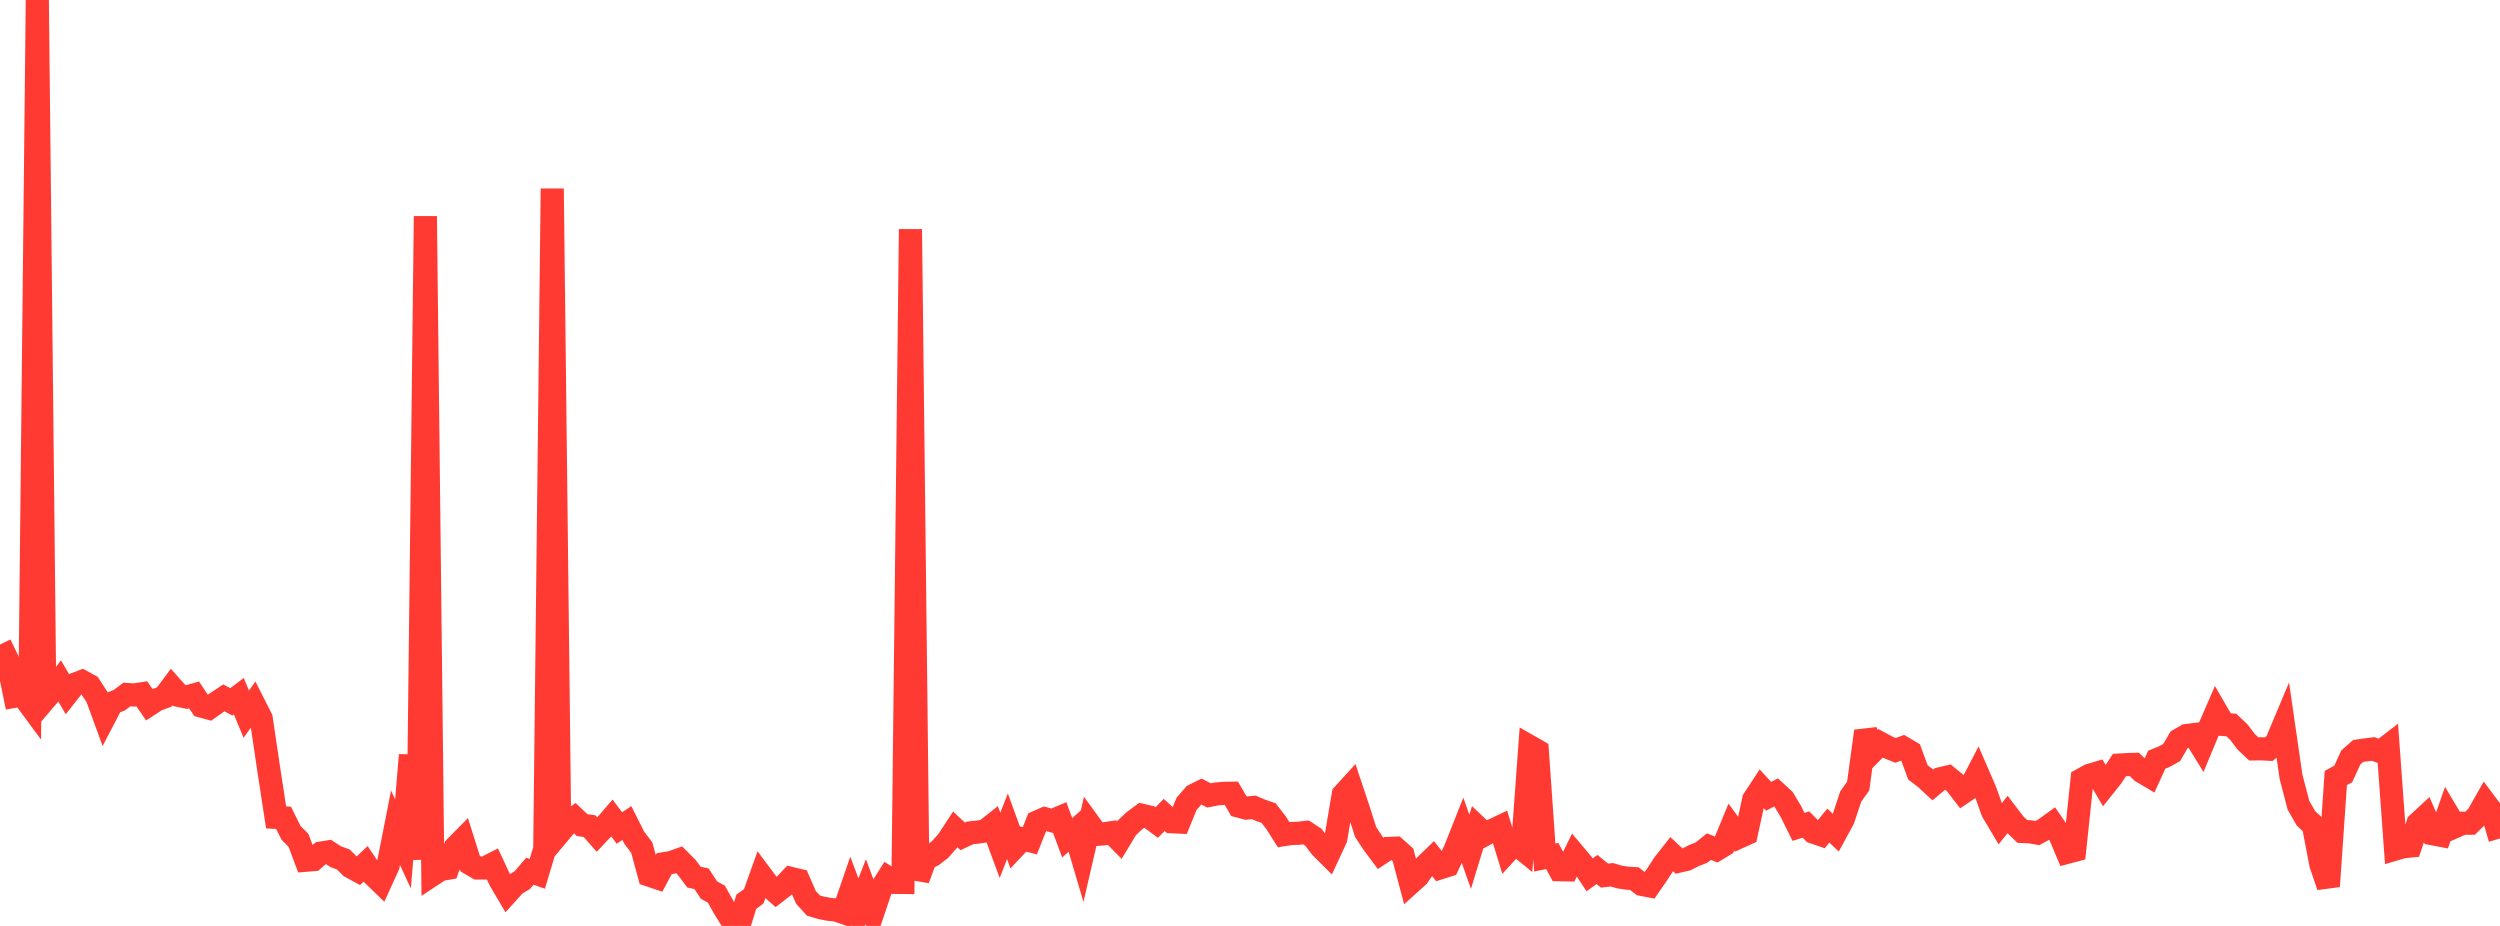 <?xml version="1.0" standalone="no"?>
<!DOCTYPE svg PUBLIC "-//W3C//DTD SVG 1.1//EN" "http://www.w3.org/Graphics/SVG/1.1/DTD/svg11.dtd">

<svg width="135" height="50" viewBox="0 0 135 50" preserveAspectRatio="none" 
  xmlns="http://www.w3.org/2000/svg"
  xmlns:xlink="http://www.w3.org/1999/xlink">


<polyline points="0.0, 34.804 0.403, 35.629 0.806, 37.593 1.209, 37.52 1.612, 38.066 2.015, 0.0 2.418, 37.777 2.821, 37.305 3.224, 36.777 3.627, 37.464 4.03, 36.953 4.433, 36.799 4.836, 37.021 5.239, 37.639 5.642, 38.741 6.045, 37.968 6.448, 37.807 6.851, 37.505 7.254, 37.529 7.657, 37.466 8.06, 38.049 8.463, 37.788 8.866, 37.641 9.269, 37.101 9.672, 37.555 10.075, 37.64 10.478, 37.526 10.881, 38.127 11.284, 38.237 11.687, 37.951 12.09, 37.685 12.493, 37.901 12.896, 37.596 13.299, 38.564 13.701, 38.002 14.104, 38.797 14.507, 41.509 14.91, 44.139 15.313, 44.162 15.716, 44.975 16.119, 45.379 16.522, 46.453 16.925, 46.42 17.328, 46.068 17.731, 46.003 18.134, 46.264 18.537, 46.41 18.94, 46.81 19.343, 47.028 19.746, 46.647 20.149, 47.242 20.552, 47.631 20.955, 46.747 21.358, 44.699 21.761, 45.571 22.164, 40.776 22.567, 46.411 22.97, 11.674 23.373, 47.223 23.776, 46.957 24.179, 46.888 24.582, 45.763 24.985, 45.354 25.388, 46.636 25.791, 46.871 26.194, 46.87 26.597, 46.665 27.0, 47.531 27.403, 48.214 27.806, 47.768 28.209, 47.521 28.612, 47.047 29.015, 47.187 29.418, 45.843 29.821, 10.186 30.224, 44.948 30.627, 44.468 31.03, 44.173 31.433, 44.554 31.836, 44.613 32.239, 45.07 32.642, 44.642 33.045, 44.174 33.448, 44.713 33.851, 44.443 34.254, 45.245 34.657, 45.774 35.06, 47.257 35.463, 47.392 35.866, 46.639 36.269, 46.571 36.672, 46.426 37.075, 46.831 37.478, 47.366 37.881, 47.451 38.284, 48.062 38.687, 48.288 39.09, 49.01 39.493, 49.659 39.896, 50.0 40.299, 48.696 40.701, 48.402 41.104, 47.277 41.507, 47.818 41.91, 48.174 42.313, 47.863 42.716, 47.438 43.119, 47.535 43.522, 48.46 43.925, 48.9 44.328, 49.02 44.731, 49.098 45.134, 49.14 45.537, 49.274 45.94, 48.105 46.343, 49.18 46.746, 48.149 47.149, 49.234 47.552, 48.037 47.955, 47.398 48.358, 47.648 48.761, 47.652 49.164, 12.378 49.567, 47.476 49.97, 46.388 50.373, 46.177 50.776, 45.863 51.179, 45.403 51.582, 44.787 51.985, 45.164 52.388, 44.975 52.791, 44.933 53.194, 44.873 53.597, 44.555 54.0, 45.65 54.403, 44.618 54.806, 45.727 55.209, 45.3 55.612, 45.399 56.015, 44.385 56.418, 44.209 56.821, 44.321 57.224, 44.149 57.627, 45.237 58.03, 44.886 58.433, 46.25 58.836, 44.502 59.239, 45.056 59.642, 45.023 60.045, 44.962 60.448, 45.369 60.851, 44.702 61.254, 44.322 61.657, 44.026 62.06, 44.119 62.463, 44.417 62.866, 44.006 63.269, 44.373 63.672, 44.392 64.075, 43.406 64.478, 42.943 64.881, 42.743 65.284, 42.953 65.687, 42.875 66.09, 42.842 66.493, 42.835 66.896, 43.529 67.299, 43.638 67.701, 43.599 68.104, 43.768 68.507, 43.908 68.91, 44.432 69.313, 45.072 69.716, 45.009 70.119, 44.997 70.522, 44.95 70.925, 45.214 71.328, 45.747 71.731, 46.148 72.134, 45.279 72.537, 42.908 72.94, 42.466 73.343, 43.672 73.746, 44.932 74.149, 45.542 74.552, 46.082 74.955, 45.816 75.358, 45.801 75.761, 46.163 76.164, 47.681 76.567, 47.317 76.97, 46.74 77.373, 46.35 77.776, 46.86 78.179, 46.732 78.582, 45.871 78.985, 44.854 79.388, 45.998 79.791, 44.678 80.194, 45.059 80.597, 44.84 81.0, 44.648 81.403, 45.961 81.806, 45.521 82.209, 45.849 82.612, 40.317 83.015, 40.547 83.418, 46.306 83.821, 46.222 84.224, 46.965 84.627, 46.973 85.03, 46.149 85.433, 46.629 85.836, 47.242 86.239, 46.953 86.642, 47.282 87.045, 47.239 87.448, 47.358 87.851, 47.419 88.254, 47.445 88.657, 47.758 89.06, 47.834 89.463, 47.25 89.866, 46.633 90.269, 46.122 90.672, 46.498 91.075, 46.405 91.478, 46.198 91.881, 46.039 92.284, 45.717 92.687, 45.881 93.09, 45.637 93.493, 44.661 93.896, 45.21 94.299, 45.027 94.701, 43.175 95.104, 42.561 95.507, 43 95.91, 42.789 96.313, 43.161 96.716, 43.837 97.119, 44.651 97.522, 44.525 97.925, 44.936 98.328, 45.074 98.731, 44.583 99.134, 44.969 99.537, 44.228 99.94, 43.011 100.343, 42.443 100.746, 39.482 101.149, 40.549 101.552, 40.141 101.955, 40.357 102.358, 40.52 102.761, 40.373 103.164, 40.612 103.567, 41.707 103.97, 42.015 104.373, 42.387 104.776, 42.052 105.179, 41.957 105.582, 42.285 105.985, 42.804 106.388, 42.532 106.791, 41.759 107.194, 42.689 107.597, 43.819 108.0, 44.498 108.403, 43.99 108.806, 44.515 109.209, 44.901 109.612, 44.916 110.015, 44.986 110.418, 44.766 110.821, 44.475 111.224, 45.065 111.627, 46.024 112.03, 45.917 112.433, 42.089 112.836, 41.867 113.239, 41.748 113.642, 42.438 114.045, 41.933 114.448, 41.313 114.851, 41.288 115.254, 41.276 115.657, 41.669 116.06, 41.907 116.463, 41.026 116.866, 40.861 117.269, 40.638 117.672, 39.95 118.075, 39.719 118.478, 39.669 118.881, 40.322 119.284, 39.357 119.687, 38.428 120.09, 39.123 120.493, 39.149 120.896, 39.534 121.299, 40.06 121.701, 40.44 122.104, 40.435 122.507, 40.458 122.91, 40.132 123.313, 39.172 123.716, 41.949 124.119, 43.487 124.522, 44.191 124.925, 44.571 125.328, 46.68 125.731, 47.86 126.134, 42.013 126.537, 41.793 126.94, 40.907 127.343, 40.551 127.746, 40.493 128.149, 40.443 128.552, 40.591 128.955, 40.282 129.358, 45.844 129.761, 45.725 130.164, 45.685 130.567, 44.472 130.97, 44.098 131.373, 45.025 131.776, 45.102 132.179, 43.958 132.582, 44.633 132.985, 44.456 133.388, 44.453 133.791, 44.054 134.194, 43.344 134.597, 43.881 135.0, 45.281" fill="none" stroke="#ff3a33" stroke-width="1.25"/>

</svg>